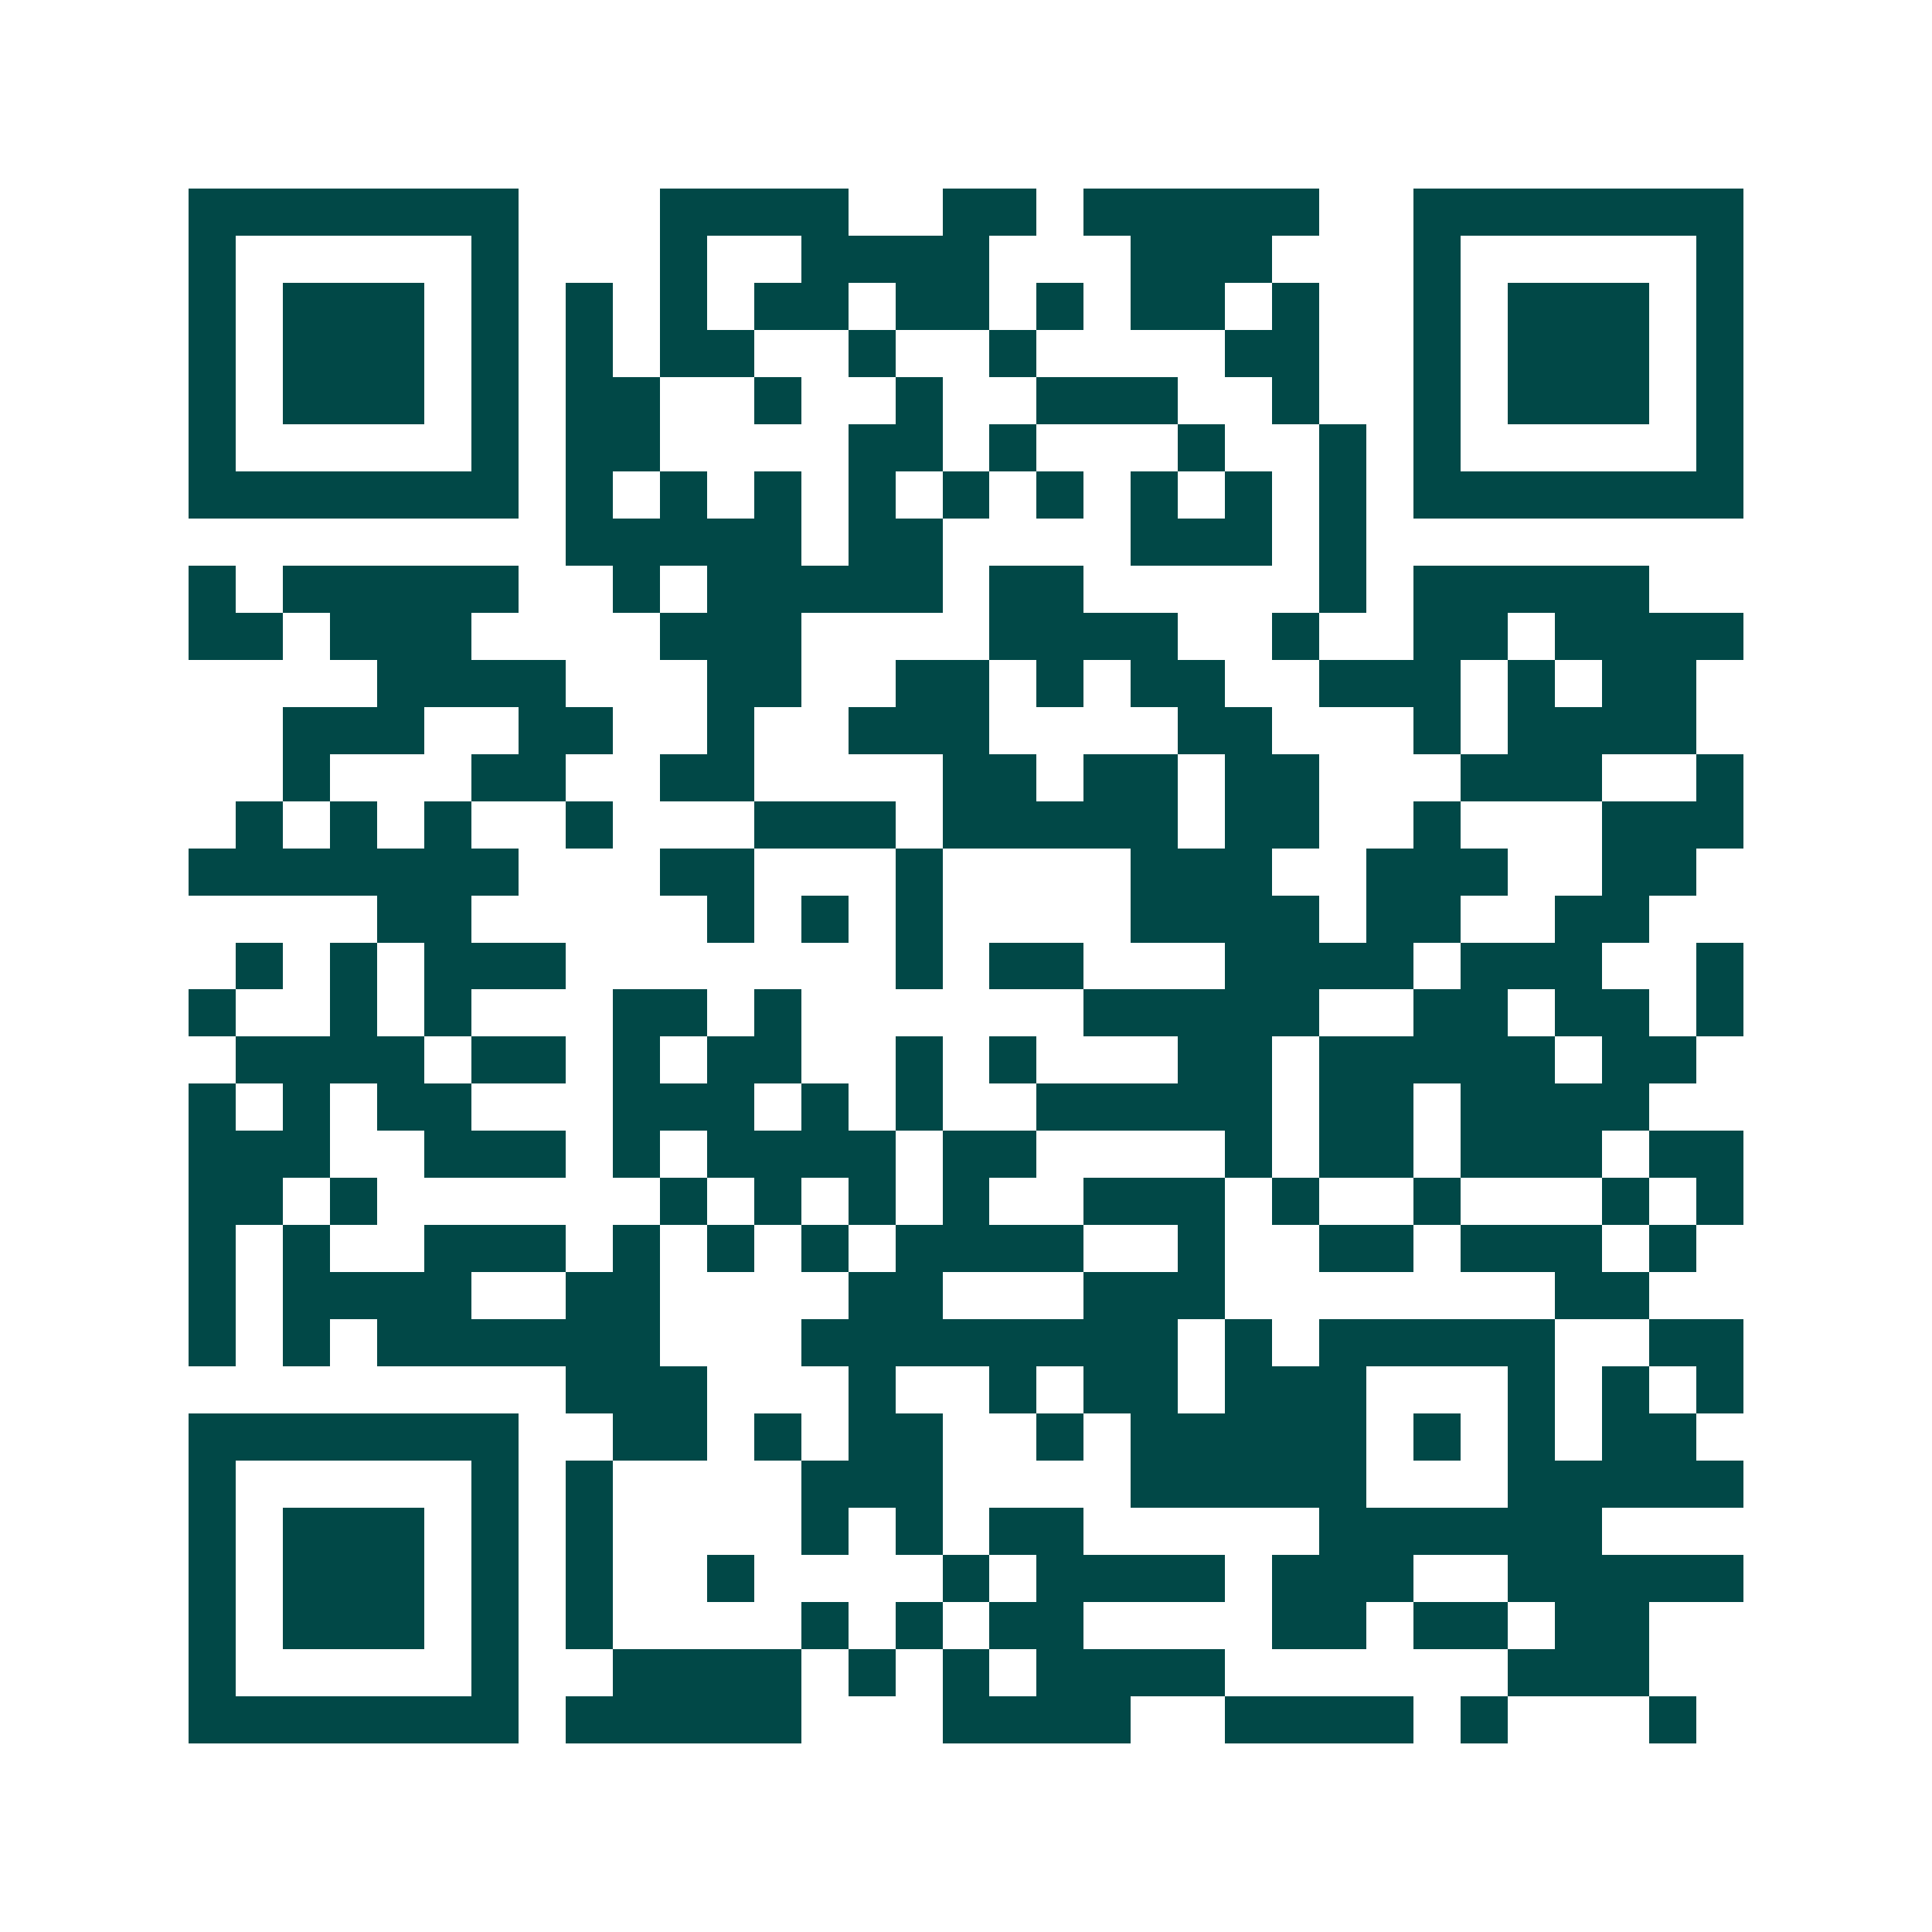 <svg xmlns="http://www.w3.org/2000/svg" width="200" height="200" viewBox="0 0 41 41" shape-rendering="crispEdges"><path fill="#ffffff" d="M0 0h41v41H0z"/><path stroke="#014847" d="M4 4.5h7m3 0h4m2 0h2m1 0h5m2 0h7M4 5.5h1m5 0h1m3 0h1m2 0h4m3 0h3m3 0h1m5 0h1M4 6.5h1m1 0h3m1 0h1m1 0h1m1 0h1m1 0h2m1 0h2m1 0h1m1 0h2m1 0h1m2 0h1m1 0h3m1 0h1M4 7.5h1m1 0h3m1 0h1m1 0h1m1 0h2m2 0h1m2 0h1m4 0h2m2 0h1m1 0h3m1 0h1M4 8.5h1m1 0h3m1 0h1m1 0h2m2 0h1m2 0h1m2 0h3m2 0h1m2 0h1m1 0h3m1 0h1M4 9.5h1m5 0h1m1 0h2m4 0h2m1 0h1m3 0h1m2 0h1m1 0h1m5 0h1M4 10.5h7m1 0h1m1 0h1m1 0h1m1 0h1m1 0h1m1 0h1m1 0h1m1 0h1m1 0h1m1 0h7M12 11.5h5m1 0h2m4 0h3m1 0h1M4 12.5h1m1 0h5m2 0h1m1 0h5m1 0h2m5 0h1m1 0h5M4 13.5h2m1 0h3m4 0h3m4 0h4m2 0h1m2 0h2m1 0h4M8 14.5h4m3 0h2m2 0h2m1 0h1m1 0h2m2 0h3m1 0h1m1 0h2M6 15.5h3m2 0h2m2 0h1m2 0h3m4 0h2m3 0h1m1 0h4M6 16.5h1m3 0h2m2 0h2m4 0h2m1 0h2m1 0h2m3 0h3m2 0h1M5 17.5h1m1 0h1m1 0h1m2 0h1m3 0h3m1 0h5m1 0h2m2 0h1m3 0h3M4 18.5h7m3 0h2m3 0h1m4 0h3m2 0h3m2 0h2M8 19.5h2m5 0h1m1 0h1m1 0h1m4 0h4m1 0h2m2 0h2M5 20.5h1m1 0h1m1 0h3m7 0h1m1 0h2m3 0h4m1 0h3m2 0h1M4 21.5h1m2 0h1m1 0h1m3 0h2m1 0h1m6 0h5m2 0h2m1 0h2m1 0h1M5 22.5h4m1 0h2m1 0h1m1 0h2m2 0h1m1 0h1m3 0h2m1 0h5m1 0h2M4 23.5h1m1 0h1m1 0h2m3 0h3m1 0h1m1 0h1m2 0h5m1 0h2m1 0h4M4 24.5h3m2 0h3m1 0h1m1 0h4m1 0h2m4 0h1m1 0h2m1 0h3m1 0h2M4 25.5h2m1 0h1m6 0h1m1 0h1m1 0h1m1 0h1m2 0h3m1 0h1m2 0h1m3 0h1m1 0h1M4 26.5h1m1 0h1m2 0h3m1 0h1m1 0h1m1 0h1m1 0h4m2 0h1m2 0h2m1 0h3m1 0h1M4 27.5h1m1 0h4m2 0h2m4 0h2m3 0h3m7 0h2M4 28.5h1m1 0h1m1 0h6m3 0h8m1 0h1m1 0h5m2 0h2M12 29.5h3m3 0h1m2 0h1m1 0h2m1 0h3m3 0h1m1 0h1m1 0h1M4 30.5h7m2 0h2m1 0h1m1 0h2m2 0h1m1 0h5m1 0h1m1 0h1m1 0h2M4 31.5h1m5 0h1m1 0h1m4 0h3m4 0h5m3 0h5M4 32.5h1m1 0h3m1 0h1m1 0h1m4 0h1m1 0h1m1 0h2m5 0h6M4 33.5h1m1 0h3m1 0h1m1 0h1m2 0h1m4 0h1m1 0h4m1 0h3m2 0h5M4 34.5h1m1 0h3m1 0h1m1 0h1m4 0h1m1 0h1m1 0h2m4 0h2m1 0h2m1 0h2M4 35.5h1m5 0h1m2 0h4m1 0h1m1 0h1m1 0h4m6 0h3M4 36.5h7m1 0h5m3 0h4m2 0h4m1 0h1m3 0h1"/></svg>
